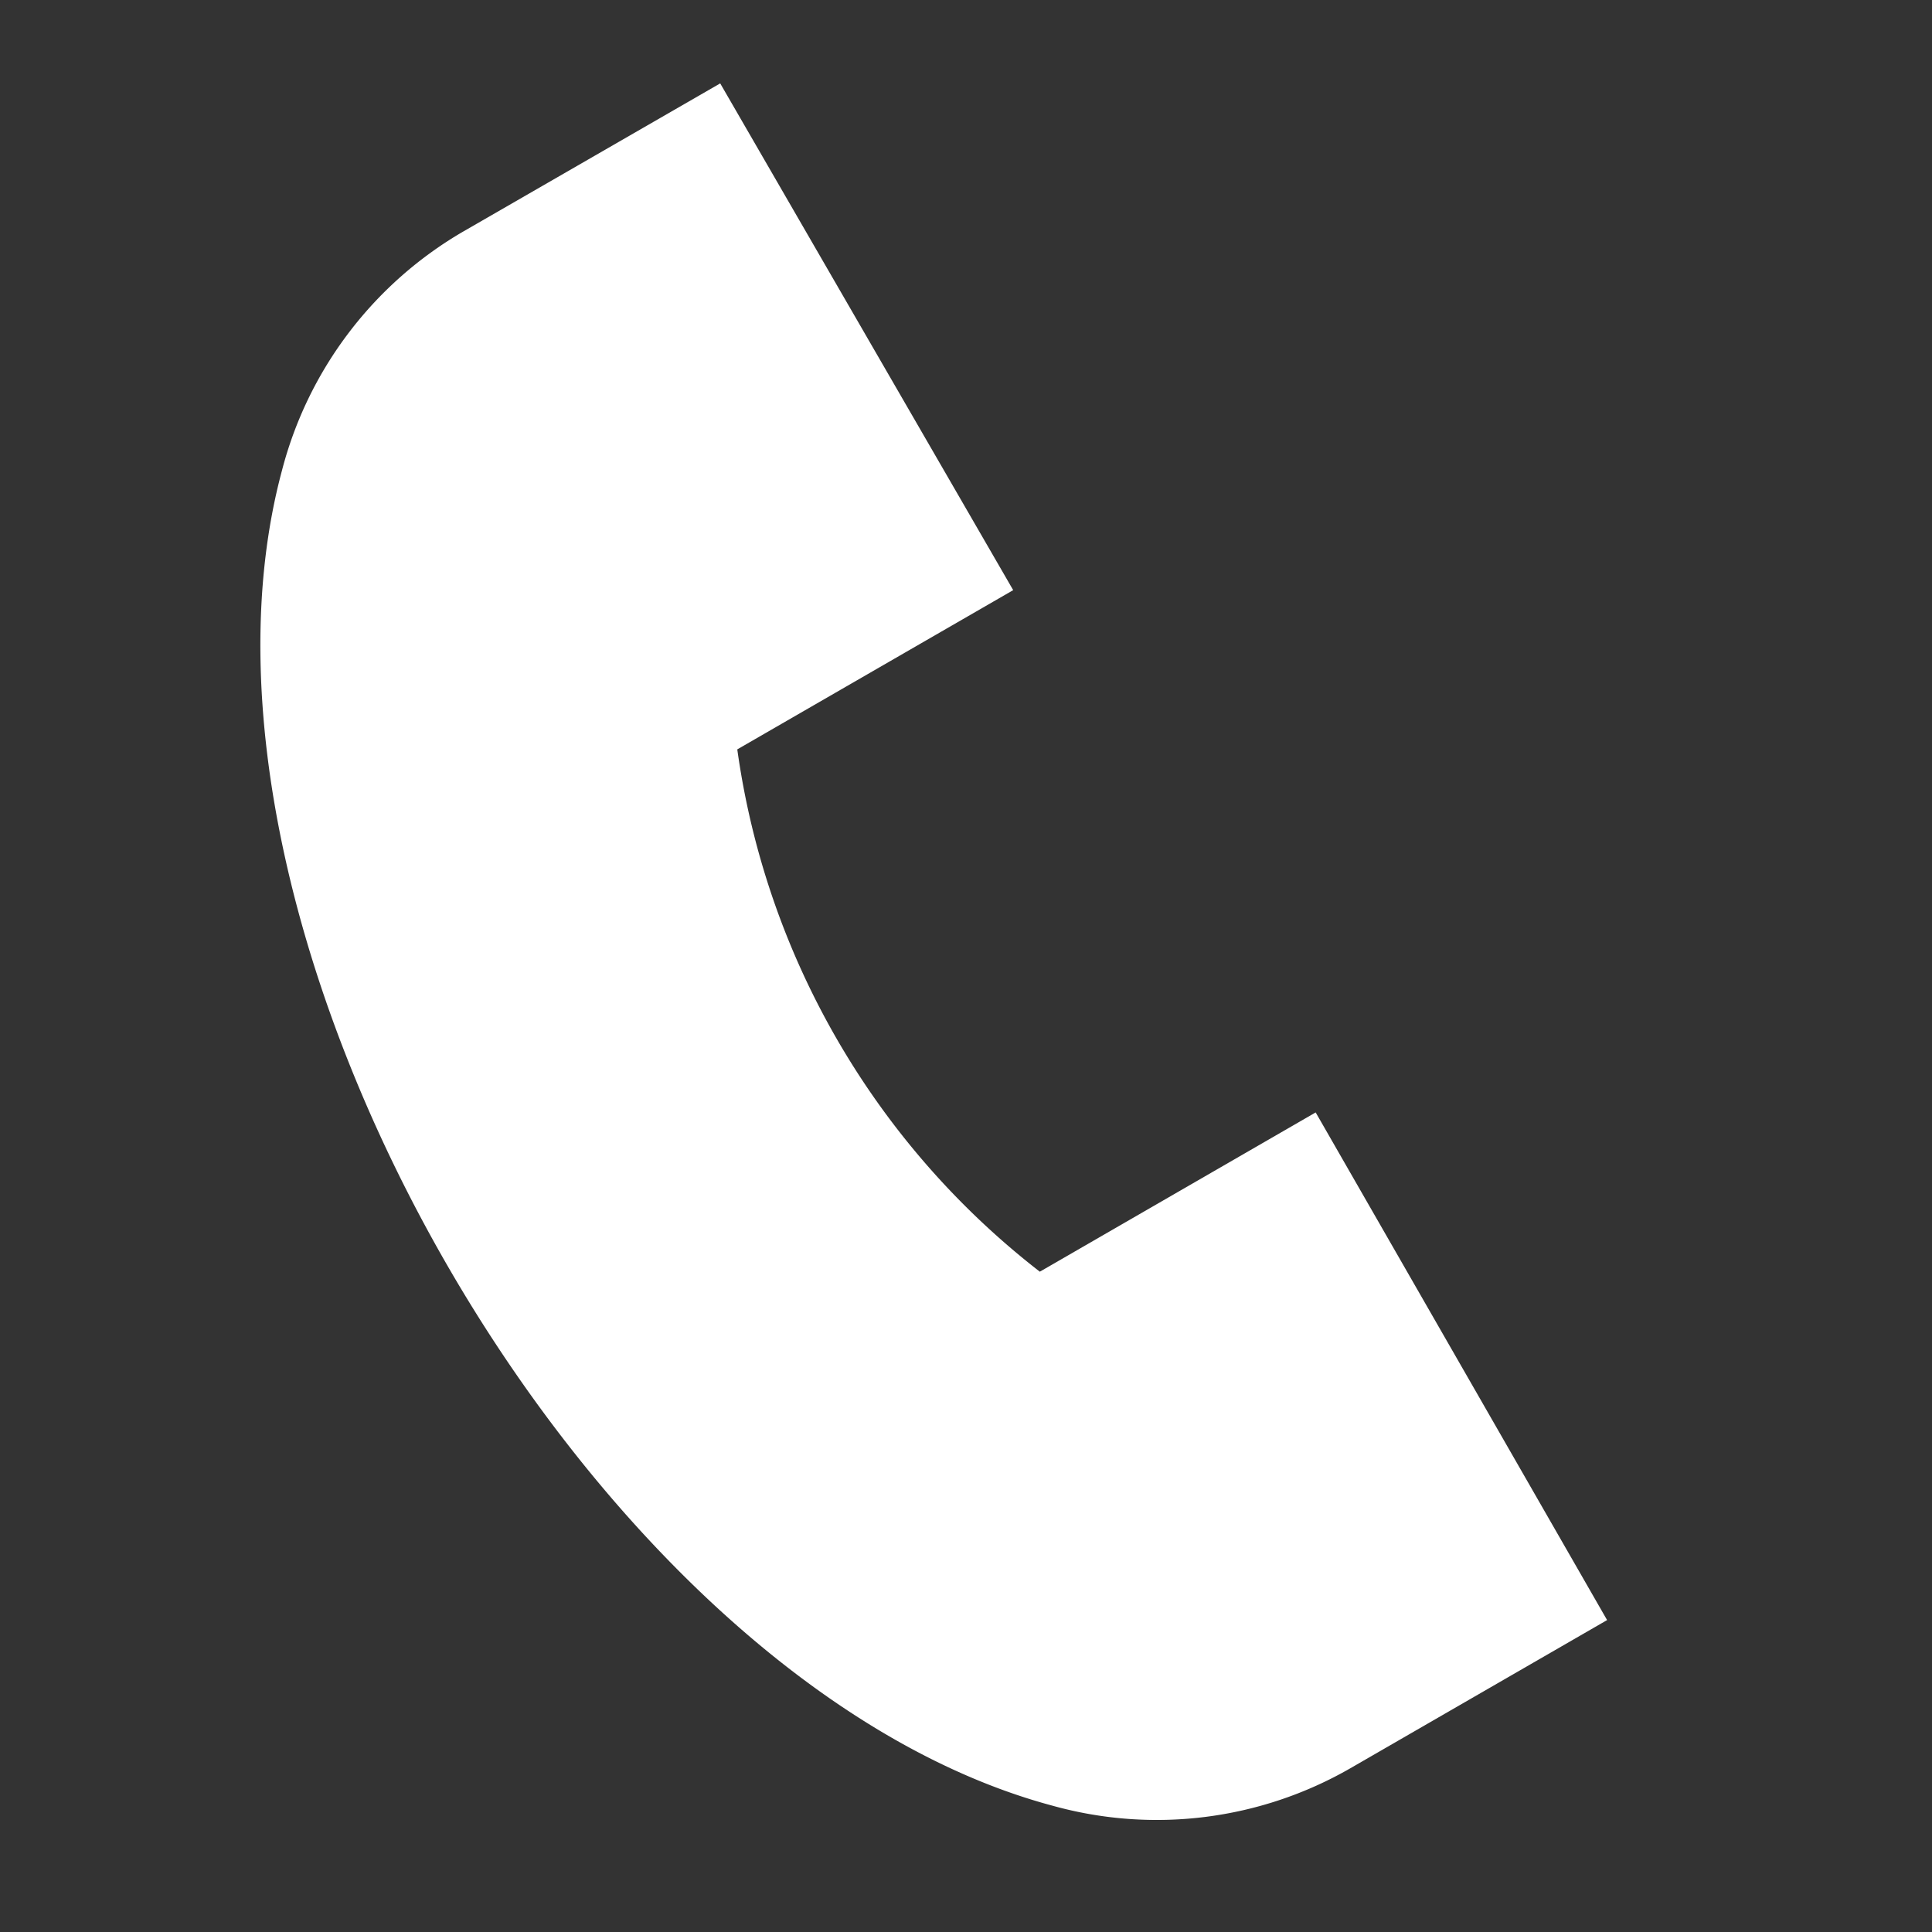 <svg xmlns="http://www.w3.org/2000/svg" width="27.251" height="27.251" viewBox="0 0 27.251 27.251"><rect x="0" y="0" width="27.251" height="27.251" fill="#333333" stroke="none"/><path d="M6.876,22.25a5.492,5.492,0,0,1-3.923-1.6L0,17.694l5.833-5.842L9.01,15.029A11.294,11.294,0,0,0,15.02,9L11.843,5.824,17.694,0l2.954,2.954a5.476,5.476,0,0,1,1.6,3.923C22.25,13.632,13.632,22.25,6.876,22.25Z" transform="matrix(-0.259, 0.966, -0.966, -0.259, 27.251, 5.759)" fill="#fff"/></svg>